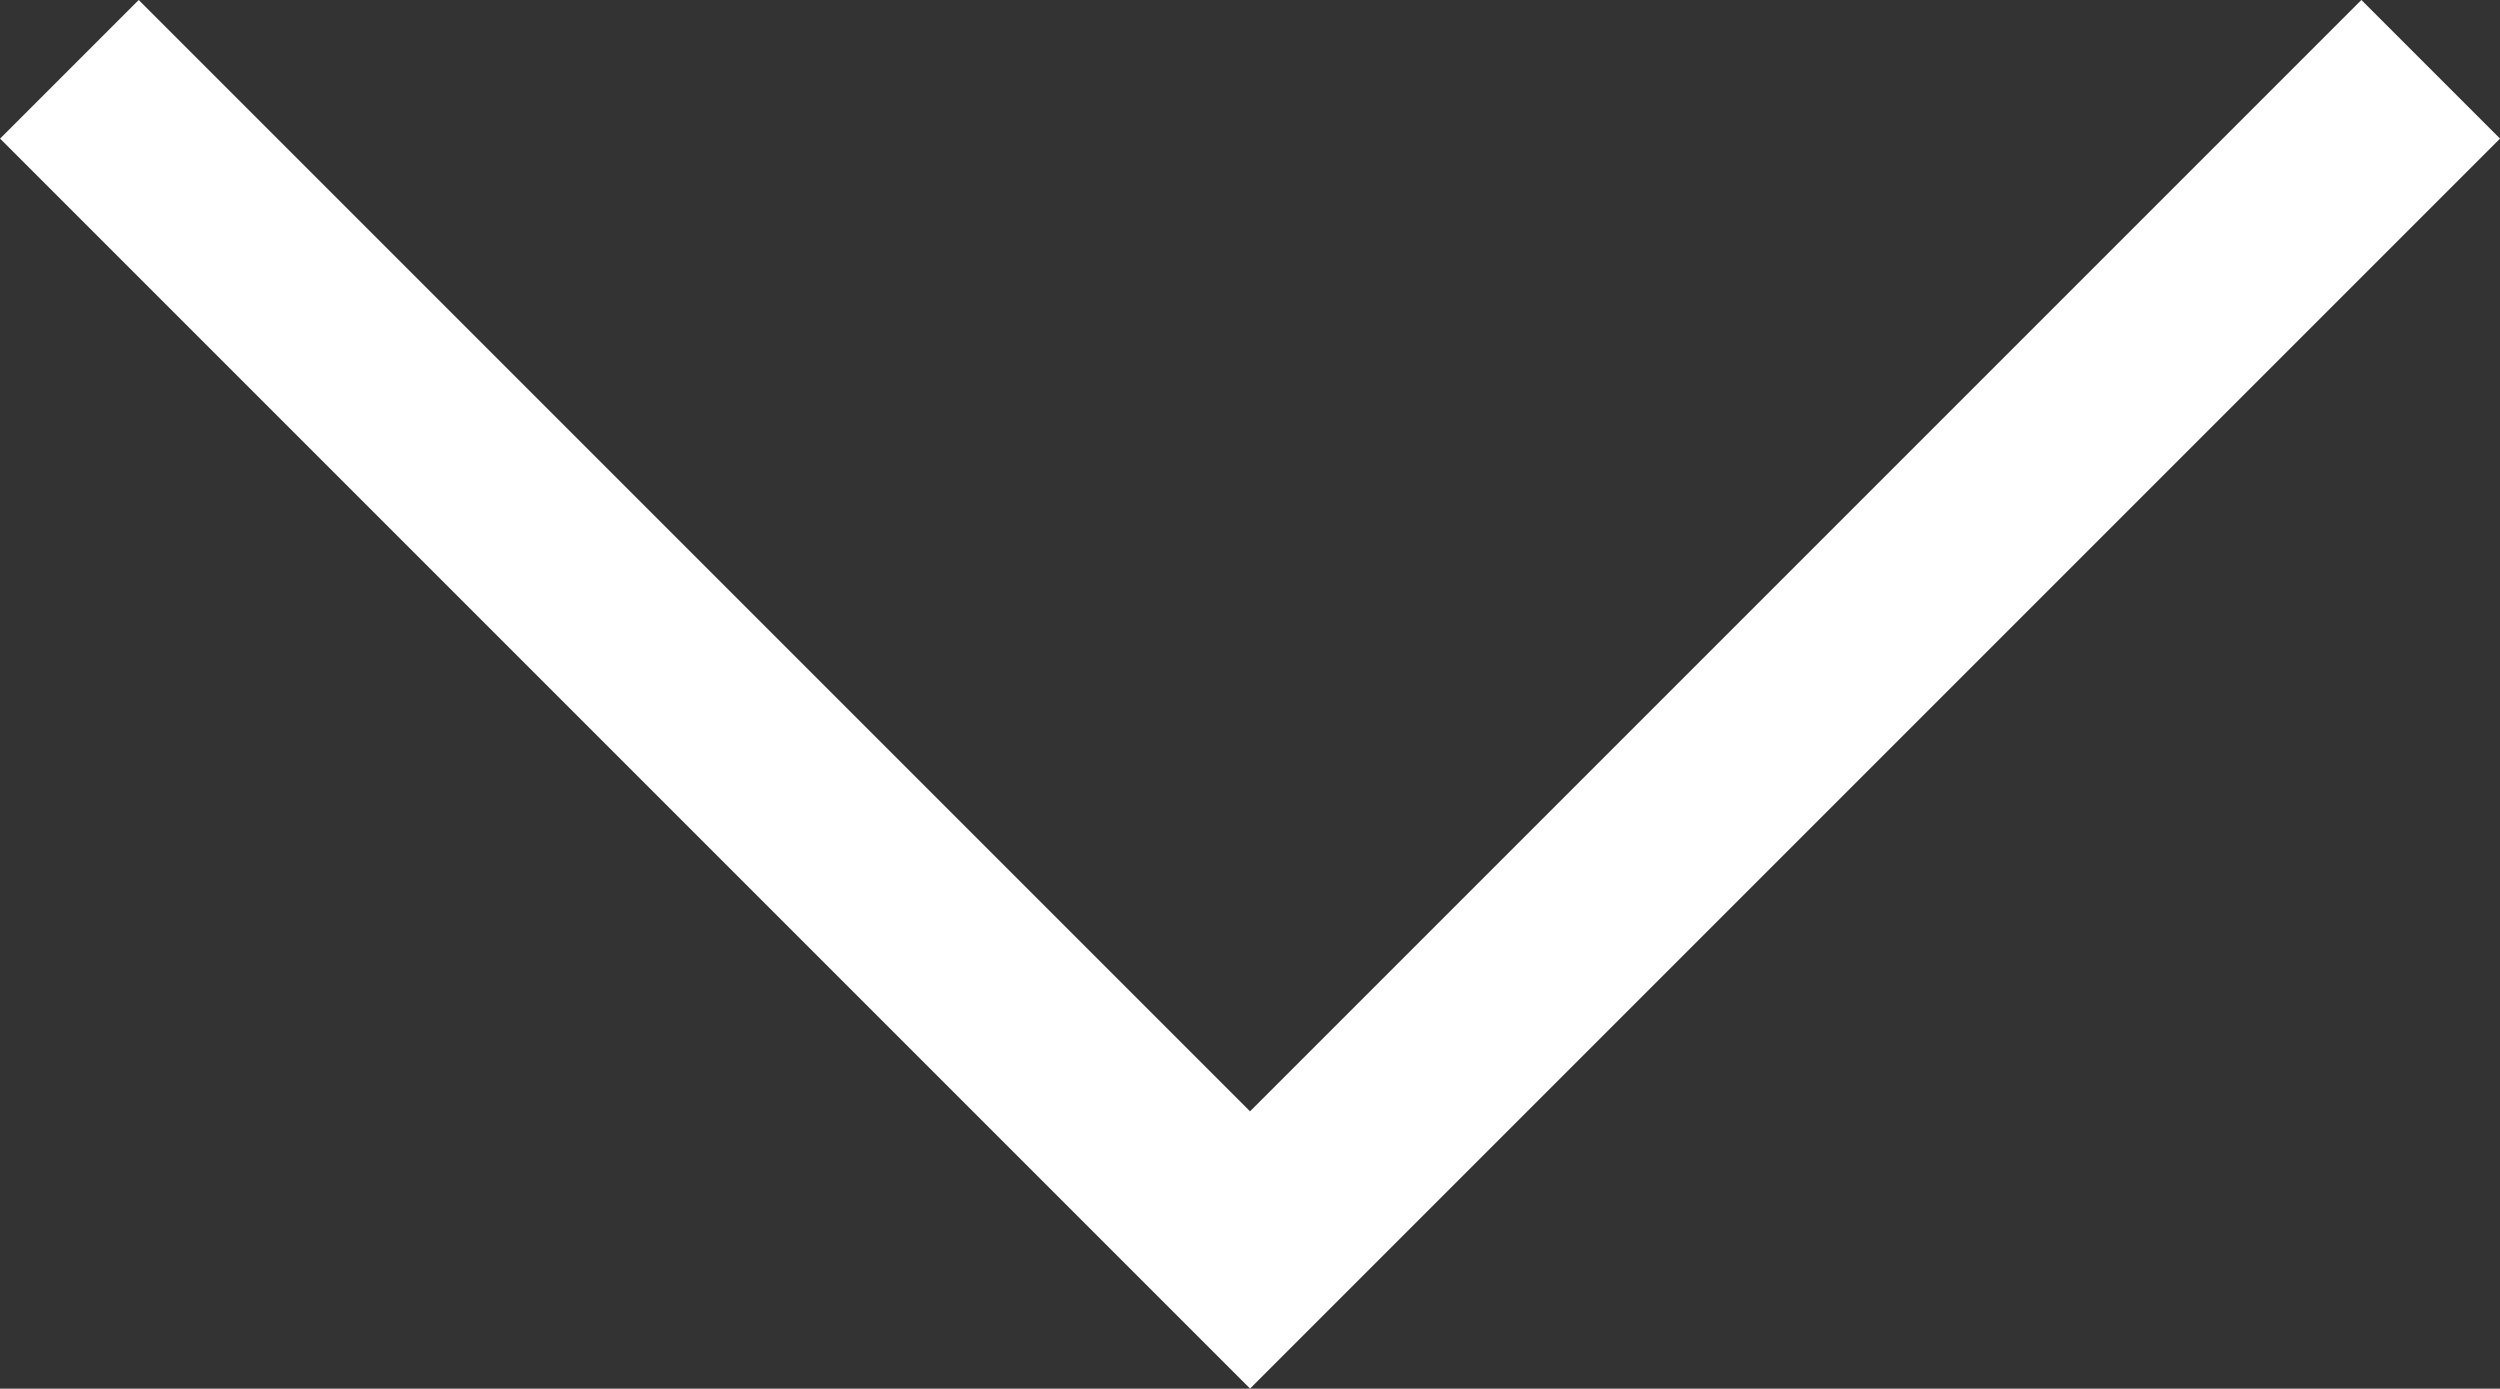 <svg xmlns="http://www.w3.org/2000/svg" width="25.505" height="14.167" viewBox="0 0 25.505 14.167">
  <rect x="0" y="0" width="25.505" height="14.167" fill="#333333" stroke="none"/>
  <path id="Path_85" data-name="Path 85" d="M3088.828,729l12.045,12.045-12.045,12.045" transform="translate(753.798 -3088.121) rotate(90)" fill="none" stroke="#fff" stroke-width="2"/>
</svg>
